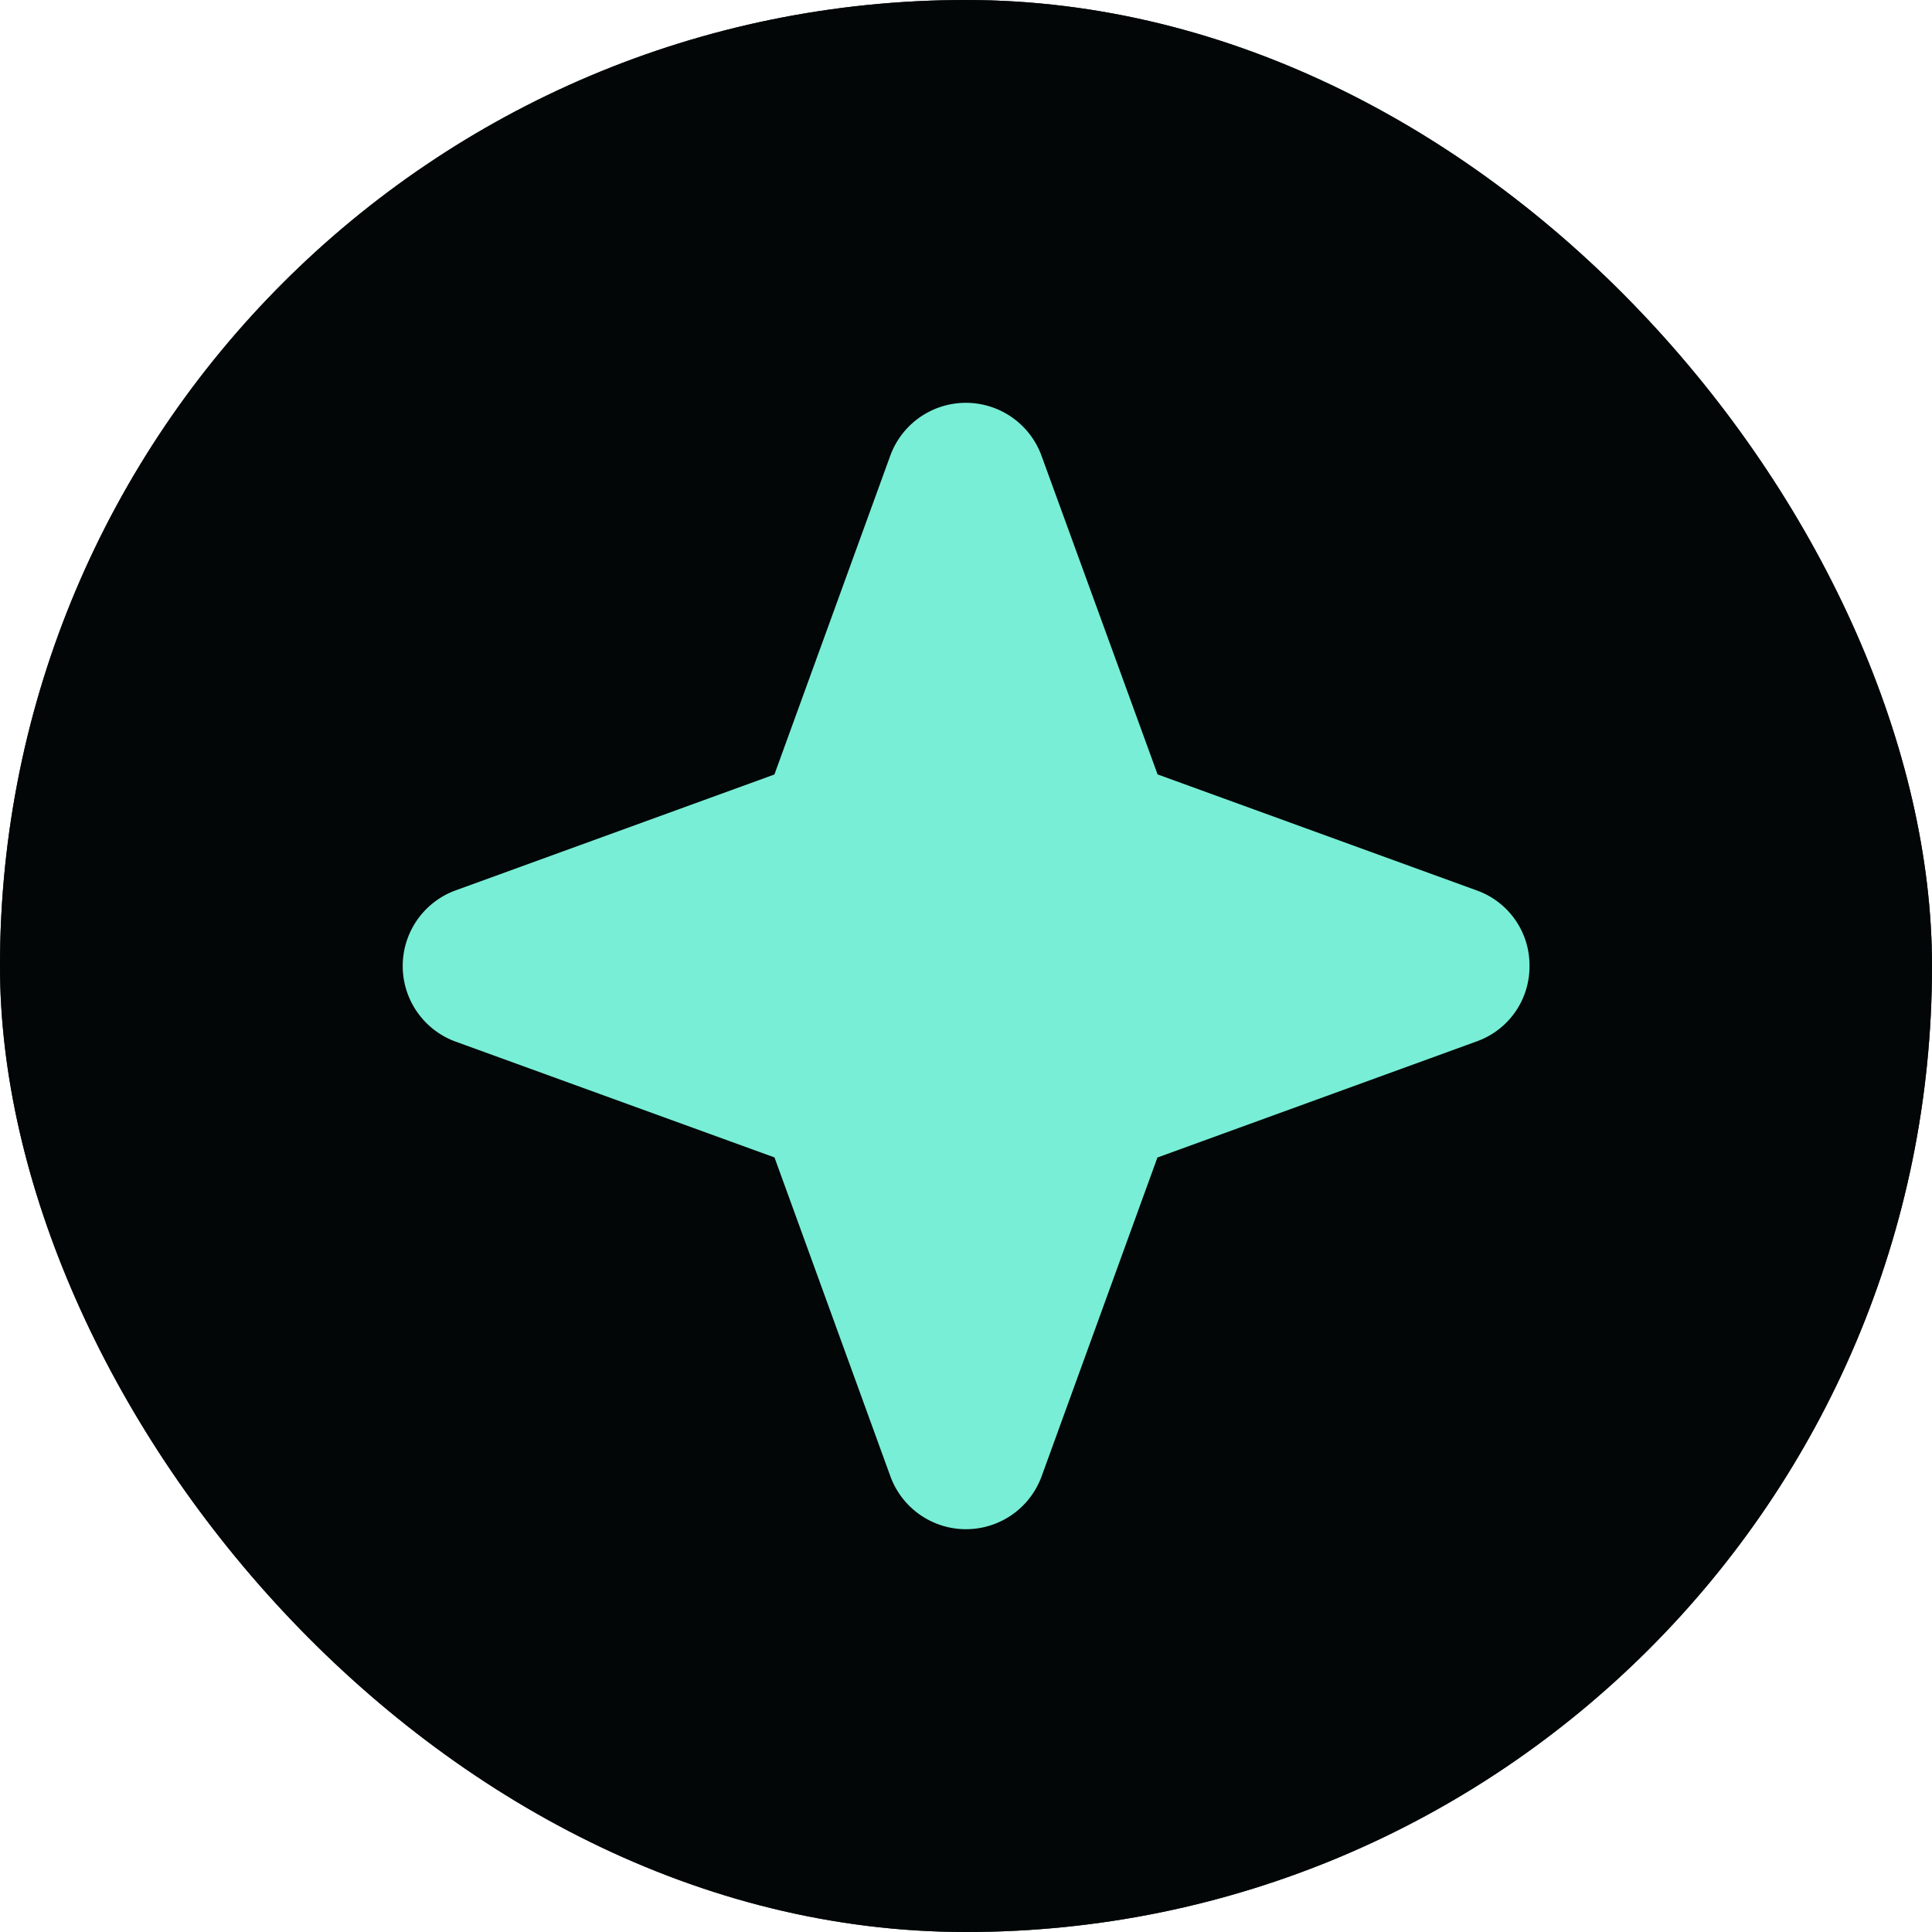 <svg xmlns="http://www.w3.org/2000/svg" width="24" height="24" fill="none"><rect width="24" height="24" fill="#021519" rx="12"/><rect width="24" height="24" fill="#000" fill-opacity=".2" rx="12"/><rect width="24" height="24" fill="#000" fill-opacity=".2" rx="12"/><rect width="24" height="24" fill="#000" fill-opacity=".2" rx="12"/><rect width="24" height="24" fill="#000" fill-opacity=".2" rx="12"/><rect width="24" height="24" fill="#000" fill-opacity=".2" rx="12"/><rect width="24" height="24" fill="#000" fill-opacity=".2" rx="12"/><path fill="#78EED6" d="M19 12a.987.987 0 0 1-.657.937l-3.965 1.442-1.44 3.964a1 1 0 0 1-1.876 0l-1.441-3.965-3.965-1.44a1 1 0 0 1 0-1.876L9.62 9.621l1.441-3.965a1 1 0 0 1 1.875 0L14.38 9.62l3.964 1.441A.987.987 0 0 1 19 12Z"/></svg>